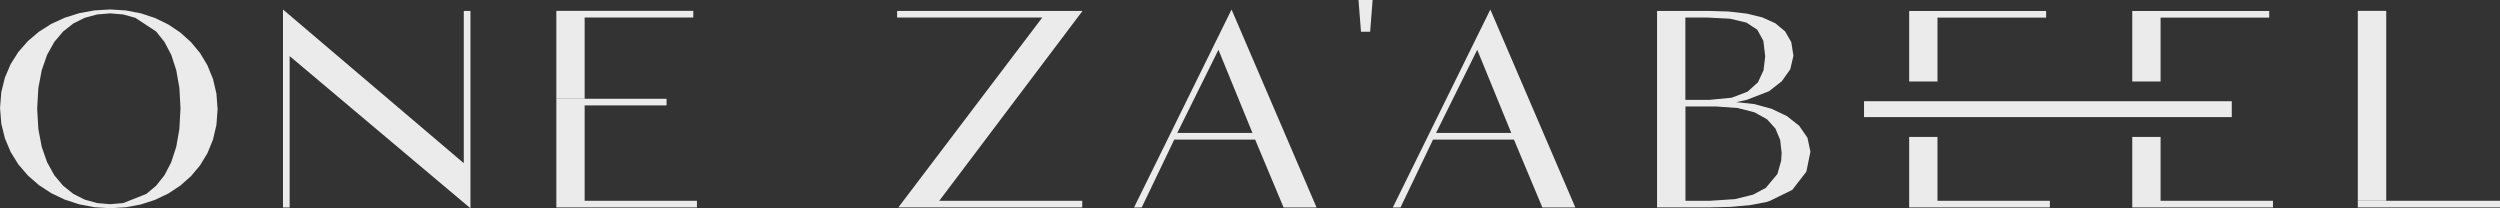 <svg width="336" height="28" viewBox="0 0 336 28" fill="none" xmlns="http://www.w3.org/2000/svg">
<rect x="0" y="0" width="336" height="28" fill="#333333" stroke="none"/>
<g opacity="0.9" clip-path="url(#clip0_1774_1111)">
<path d="M299.949 13.604H250.525V15.739H299.949V13.604Z" fill="white"/>
<path d="M28.623 10.611L27.884 8.789L26.891 7.134L25.666 5.657L24.232 4.369L22.618 3.288L20.845 2.424L18.977 1.806L18.938 1.794L16.917 1.404L14.811 1.271L12.689 1.399L10.64 1.772L8.693 2.385L6.875 3.221L5.216 4.274L3.737 5.534L2.467 6.983L1.434 8.616L0.661 10.422L0.175 12.389L0.006 14.507L0.175 16.625L0.661 18.603L1.434 20.431L2.467 22.092L3.737 23.575L5.216 24.868L6.875 25.954L8.693 26.824L10.64 27.459L12.689 27.849L14.811 27.983L16.917 27.855L18.938 27.476L19.05 27.437L20.845 26.857L22.618 26.01L24.232 24.946L25.666 23.68L26.891 22.22L27.884 20.582L28.623 18.77L29.086 16.803L29.244 14.691L29.086 12.573L28.623 10.595V10.611ZM24.249 14.702L24.108 17.349L23.684 19.751L23.007 21.819L22.098 23.558L20.981 24.968L19.671 26.06L16.561 27.292L14.806 27.442L13.039 27.292L11.38 26.829L9.85 26.055L8.478 24.962L7.299 23.552L6.333 21.814L5.611 19.746L5.154 17.344L5.001 14.697V14.501L5.154 11.837L5.611 9.43L6.333 7.362L7.299 5.634L8.478 4.235L9.85 3.16L11.38 2.396L13.039 1.945L14.806 1.794L16.561 1.945L18.192 2.396L20.986 4.235L22.104 5.634L23.013 7.362L23.69 9.43L24.113 11.837L24.255 14.501V14.697L24.249 14.702Z" fill="white"/>
<path d="M62.332 21.931L45.398 7.541L38.032 1.276V27.883H38.93V7.541L63.229 27.994V21.931V1.466H62.332V21.931Z" fill="white"/>
<path d="M78.577 14.167H89.584V13.275H74.772V14.167V26.986V27.877H93.67V26.986H78.577V14.167Z" fill="white"/>
<path d="M78.577 2.352H93.179V1.46H74.772V2.352V13.275H78.577V2.352Z" fill="white"/>
<path d="M120.572 1.466V2.352H140.085L120.736 27.877H145.453V26.986H126.239L145.493 1.466H120.572Z" fill="white"/>
<path d="M172.643 17.863L167.845 6.694L165.52 1.282L152.413 27.883H153.446L157.821 18.76H168.692L172.513 27.883H176.944L173.027 18.76L172.643 17.868V17.863ZM158.227 17.863L163.759 6.694L168.331 17.863H158.227Z" fill="white"/>
<path d="M241.821 16.909L240.167 15.605L238.107 14.624L236.95 14.307L235.793 13.989L233.36 13.727L234.794 13.409L237.757 12.261L239.462 10.929L240.613 9.313L241.037 7.49L240.749 5.662L239.919 4.219L238.604 3.127L236.888 2.352L236.865 2.341L234.754 1.828L232.333 1.549L229.663 1.466H222.709V27.872H229.759L232.593 27.805L235.172 27.576L237.447 27.142L237.893 26.986L240.884 25.52L242.775 23.073L243.323 20.387L242.922 18.514L241.821 16.915V16.909ZM226.519 2.358H229.465L232.513 2.514L234.72 3.037L236.182 4.002L236.995 5.484L237.244 7.563L237.018 9.452L236.267 11.063L234.879 12.317L232.745 13.131L229.753 13.42H226.513V2.352L226.519 2.358ZM239.388 21.602L238.886 23.385L237.323 25.247L235.629 26.155L233.18 26.763L229.798 26.986H226.525V14.312H230.651L233.563 14.518L235.827 15.104L237.492 16.034L238.615 17.277L239.253 18.793L239.451 20.543L239.388 21.596V21.602Z" fill="white"/>
<path d="M207.424 17.863L202.626 6.694L200.301 1.282L187.194 27.883H188.227L192.602 18.76H203.473L207.294 27.883H211.725L207.808 18.76L207.424 17.868V17.863ZM193.008 17.863L198.54 6.694L203.112 17.863H193.008Z" fill="white"/>
<path d="M336 26.985H316.888V27.877H336V26.985Z" fill="white"/>
<path d="M320.709 1.46H316.888V26.985H320.709V1.46Z" fill="white"/>
<path d="M290.382 18.403H286.577V26.986V27.878H305.486V26.986H290.382V18.403Z" fill="white"/>
<path d="M290.382 2.368H304.984V1.477H286.577V2.368V10.951H290.382V2.368Z" fill="white"/>
<path d="M182.916 4.269H184.147L184.48 0H182.583L182.916 4.269Z" fill="white"/>
<path d="M260.397 18.403H256.593V26.986V27.878H275.502V26.986H260.397V18.403Z" fill="white"/>
<path d="M260.397 2.368H274.999V1.477H256.593V2.368V10.951H260.397V2.368Z" fill="white"/>
</g>
<defs>
<clipPath id="clip0_1774_1111">
<rect width="336" height="28" fill="white"/>
</clipPath>
</defs>
</svg>
